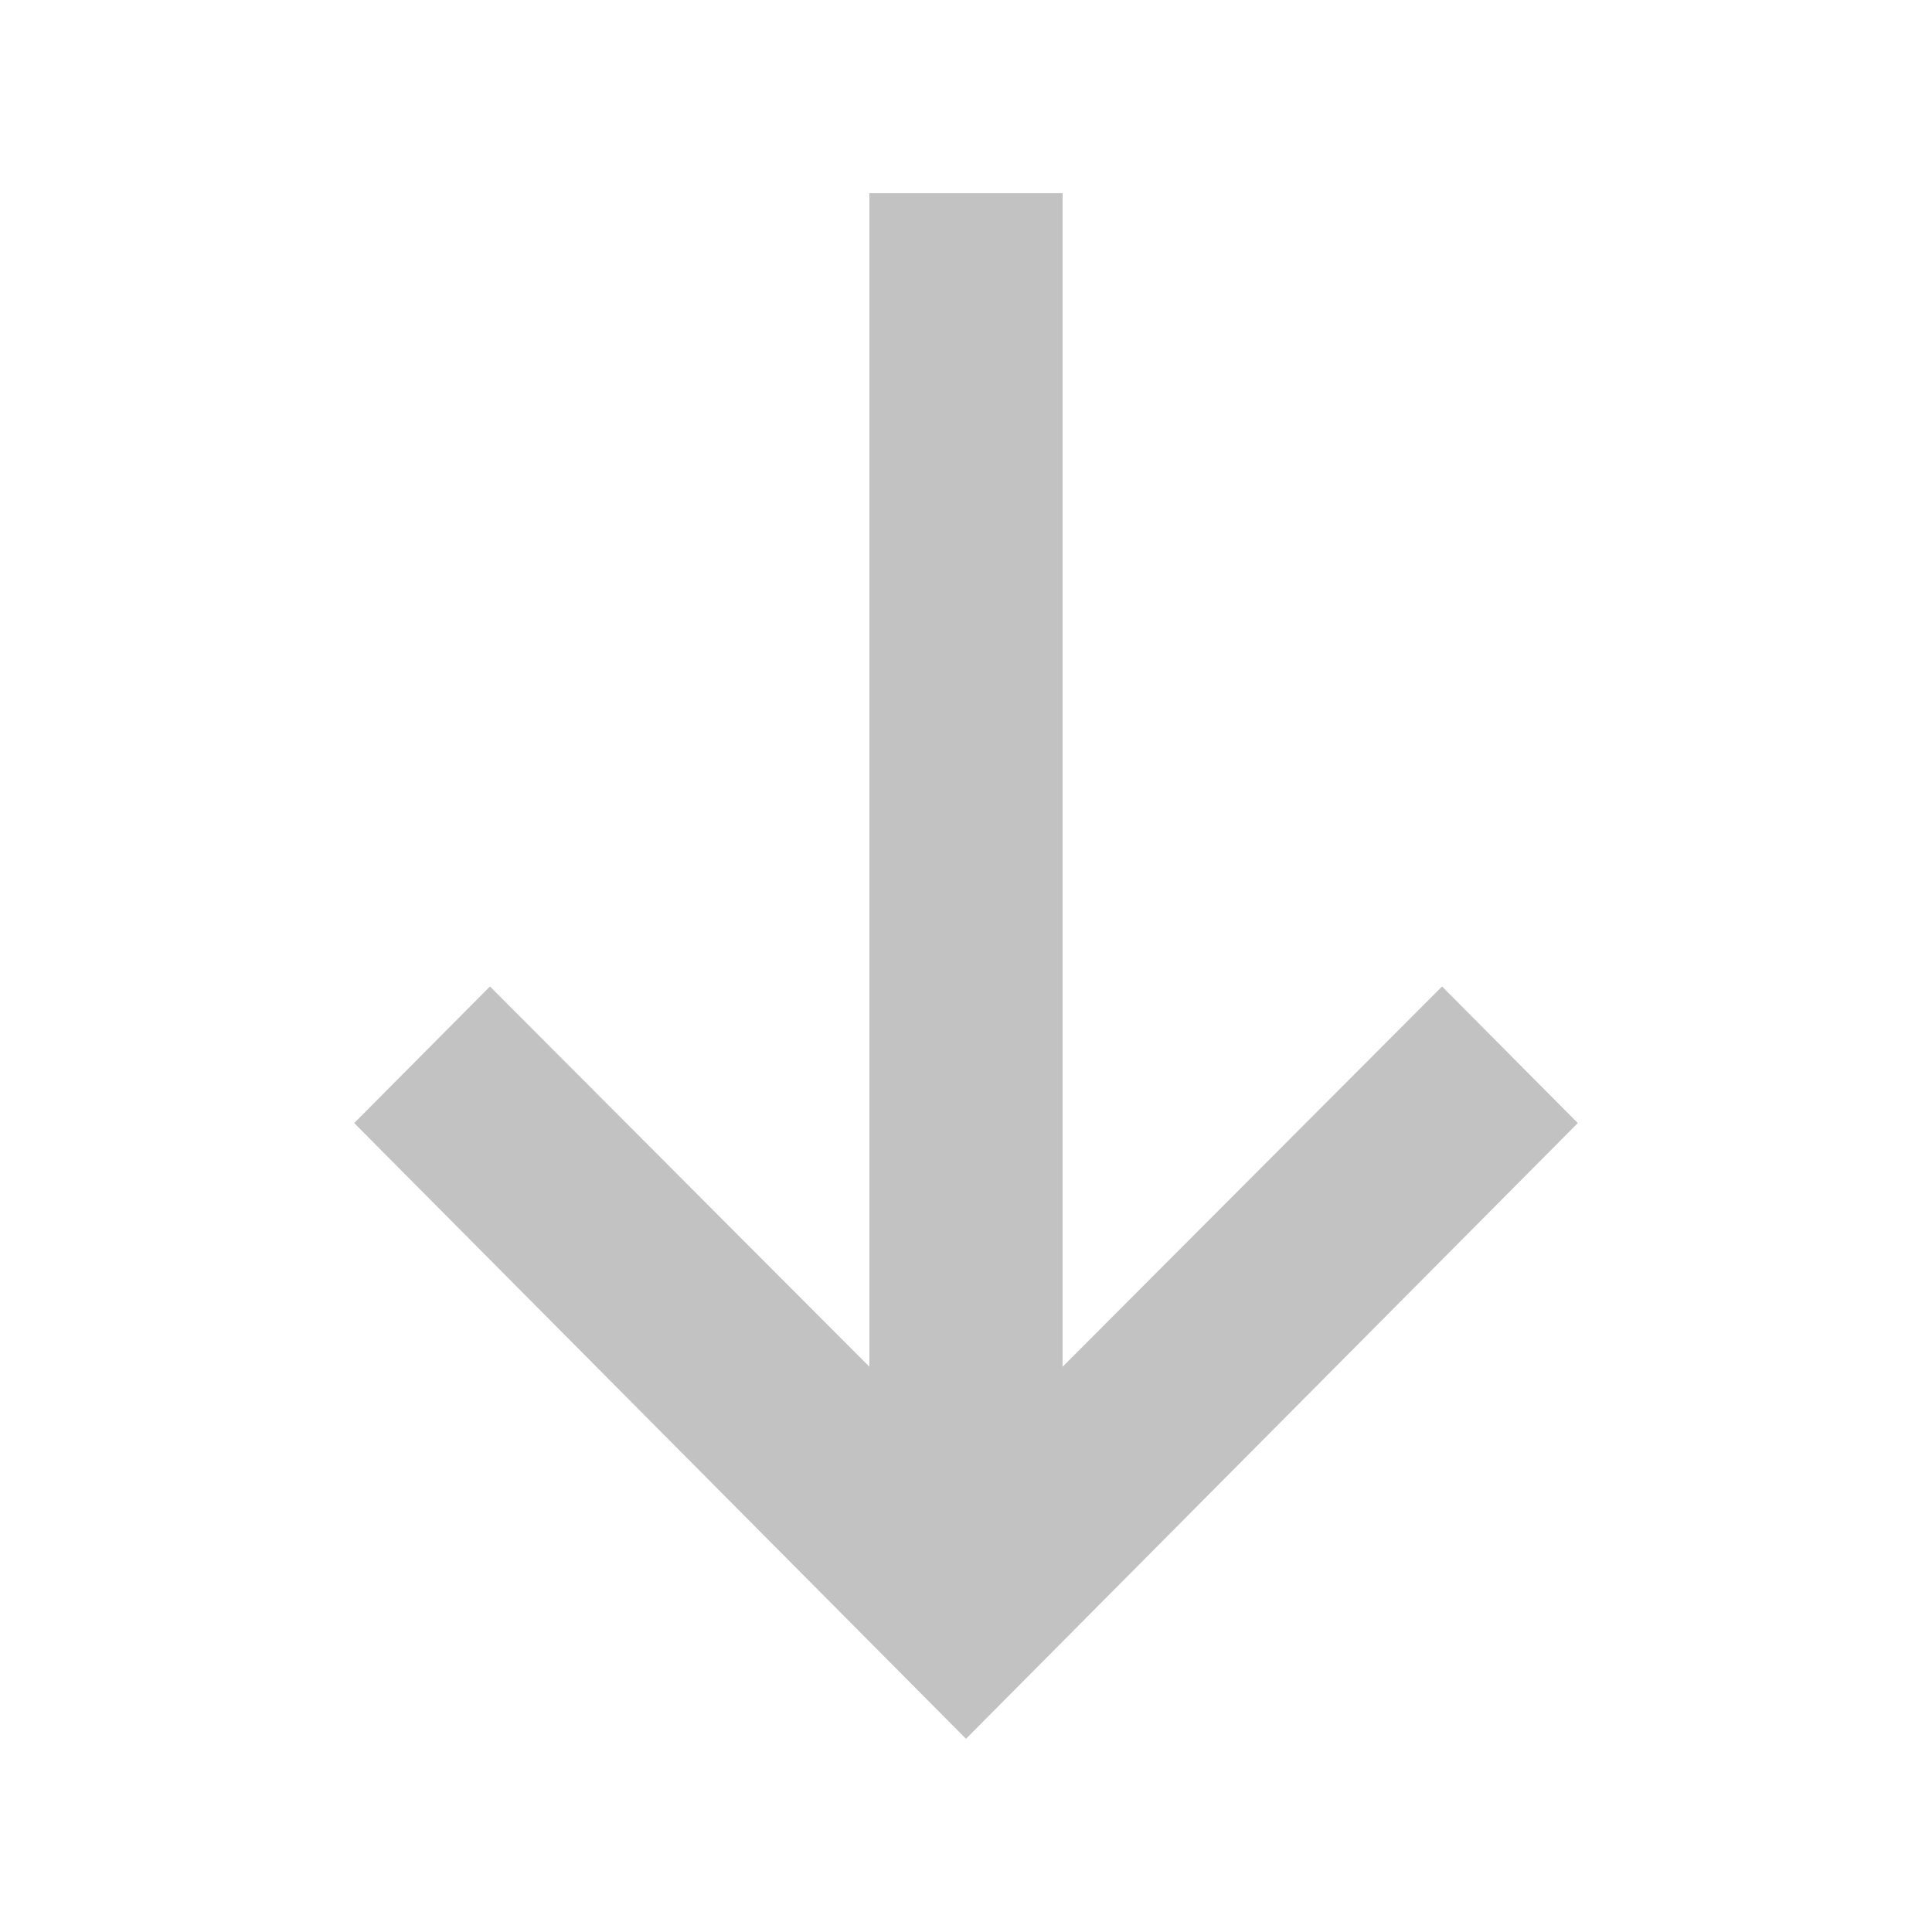 <svg width="30" height="30" viewBox="0 0 30 30" fill="none" xmlns="http://www.w3.org/2000/svg">
<g id="Infographic" opacity="0.24">
<path id="Arrow" fill-rule="evenodd" clip-rule="evenodd" d="M13.5 21.223V3H16.5V21.223L22.392 15.318L24.5 17.439L15 27L5.5 17.439L7.608 15.318L13.5 21.223Z" fill="black"/>
</g>
</svg>
